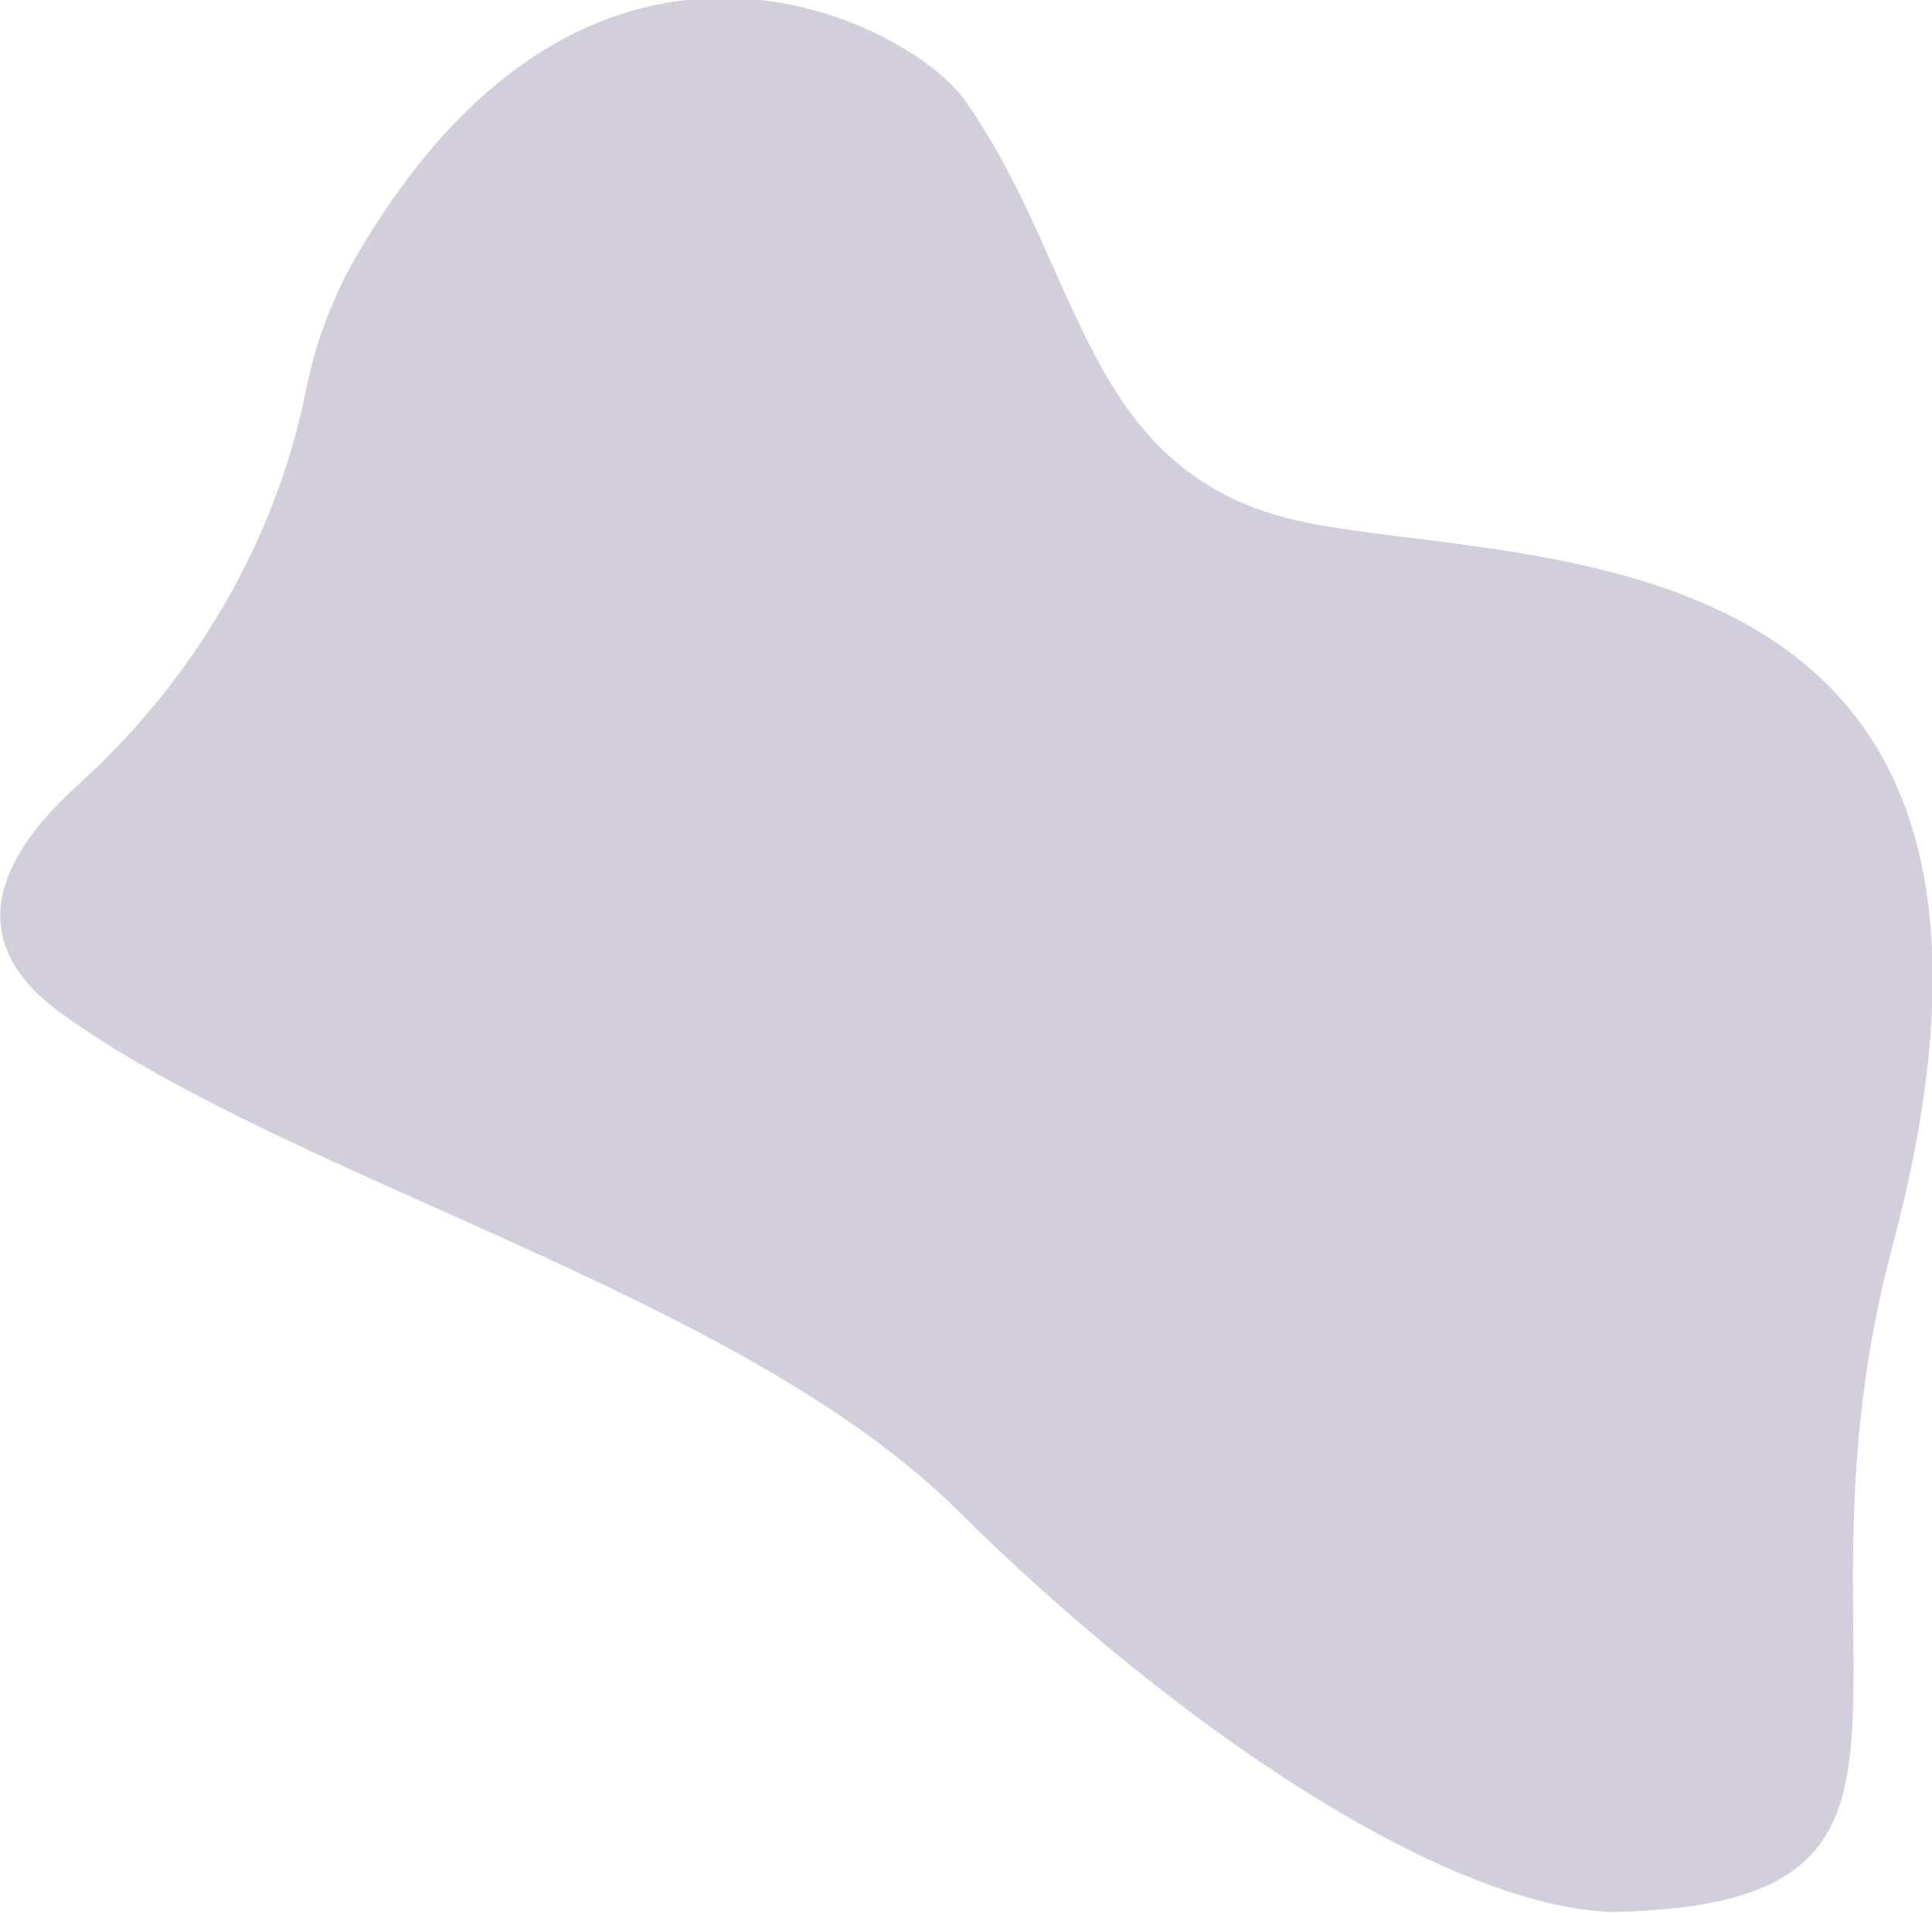   <svg xmlns="http://www.w3.org/2000/svg" x="0px" y="0px" width="100%" viewBox="0 0 200 198" style="vertical-align: middle; max-width: 100%; width: 100%;">
   <linearGradient gradientUnits="userSpaceOnUse" x1="-6479.676" y1="1001.246" x2="-6313.545" y2="871.231" gradientTransform="matrix(0 1 -1 0 1049.946 6505.473)">
    <stop offset="0" style="stop-color:#396AFC">
    </stop>
    <stop offset="1" style="stop-color:#2948FF">
    </stop>
   </linearGradient>
   <path d="M31.7,40.3C28.5,56.2,20,70.5,7.9,81.4C0,88.6-4.3,97.3,6.5,105c23.9,17.2,70,28.9,92.6,51.3s50.3,41,67.8,41.6   c39.3-0.8,17.1-24.4,29-68.9c20-74.9-37.3-70.2-60.6-74.9s-22.9-25.9-35.4-43.7c-5.8-8.2-39.6-26-63.9,17.7   C33.9,32.2,32.5,36.2,31.7,40.3z" fill="rgb(211,206,220)">
   </path>
  </svg>
